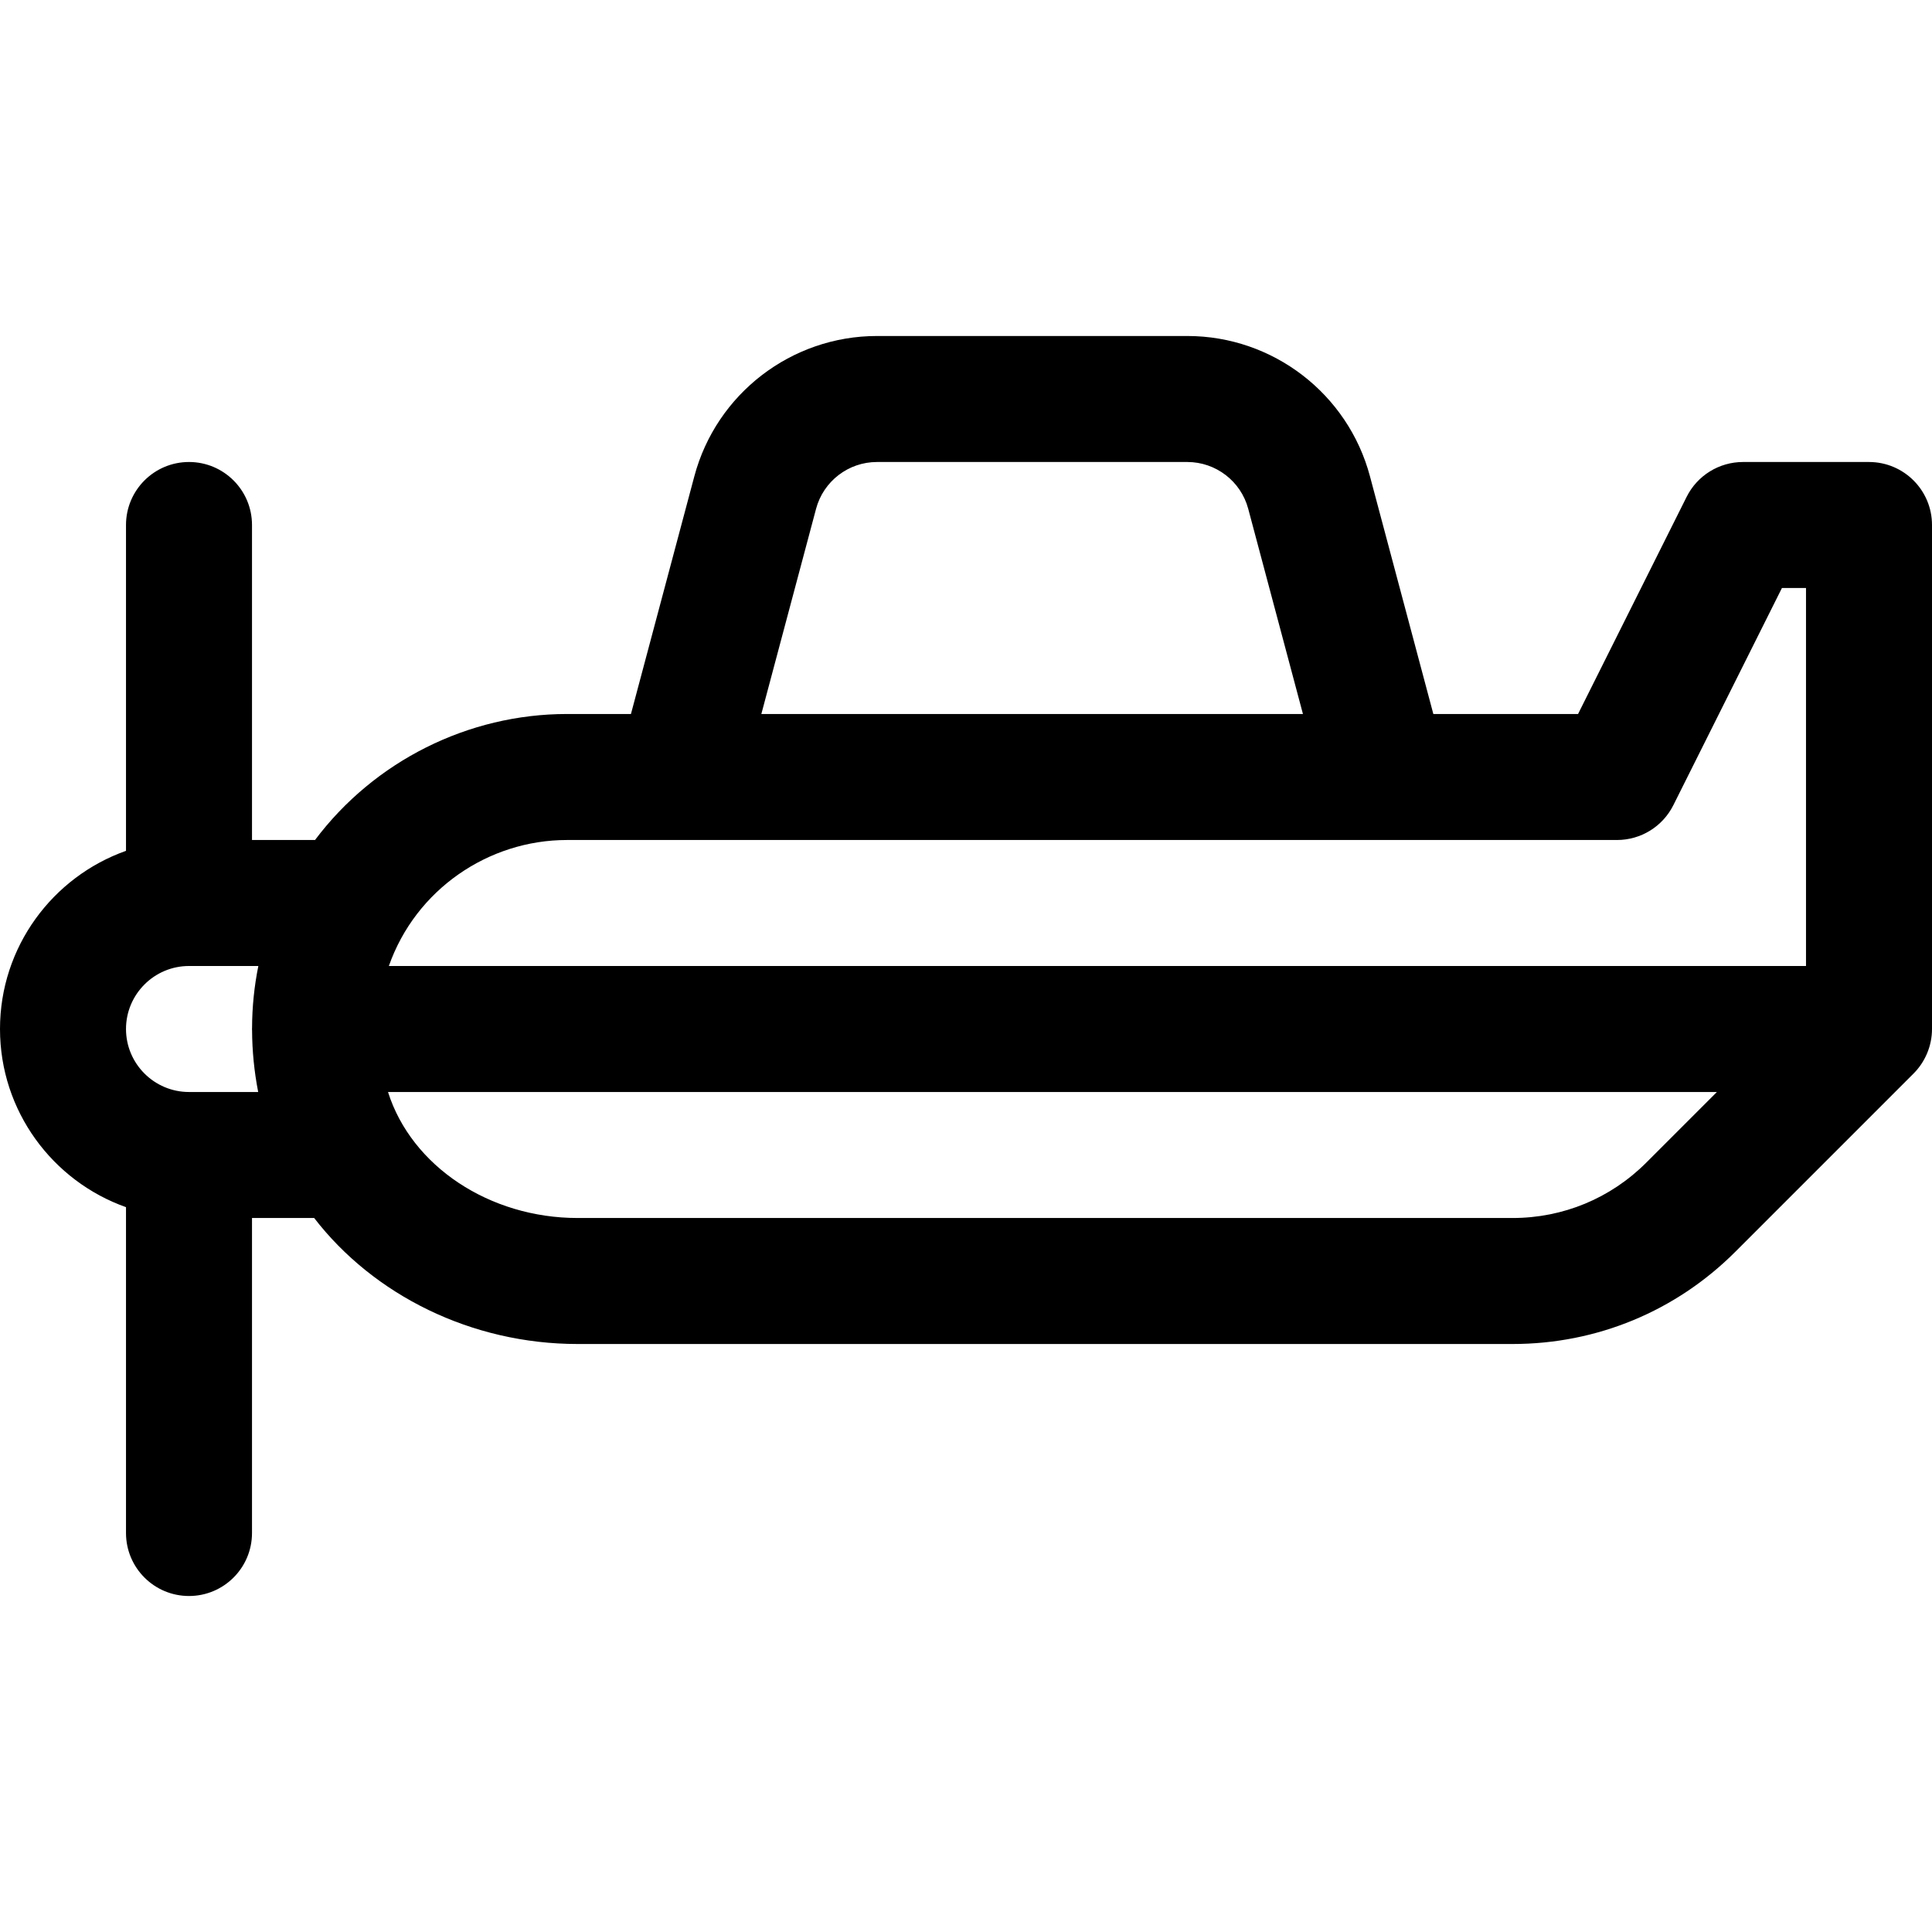 <?xml version="1.0" encoding="iso-8859-1"?>
<!-- Generator: Adobe Illustrator 19.0.0, SVG Export Plug-In . SVG Version: 6.00 Build 0)  -->
<svg version="1.1" id="Layer_1" xmlns="http://www.w3.org/2000/svg" xmlns:xlink="http://www.w3.org/1999/xlink" x="0px" y="0px"
	 viewBox="0 0 512 512" style="enable-background:new 0 0 512 512;" xml:space="preserve">
<g>
	<g>
		<path d="M495.304,122.435h-33.391c-6.324,0-12.105,3.573-14.933,9.229l-28.777,57.553h-38.353l-16.797-62.994
			c-5.838-21.891-25.739-37.18-48.395-37.18h-82.257c-22.656,0-42.558,15.29-48.395,37.181l-16.799,62.993h-16.946
			c-26.178,0-51.056,12.467-66.776,33.391H66.783V139.13c0-9.22-7.475-16.696-16.696-16.696s-16.696,7.475-16.696,16.696v86.35
			C13.959,232.372,0,250.93,0,272.696c0,21.766,13.959,40.323,33.391,47.215v86.35c0,9.22,7.475,16.696,16.696,16.696
			s16.696-7.475,16.696-16.696v-83.478h16.475c15.751,20.428,41.671,33.391,69.82,33.391H400.86c22.298,0,43.261-8.683,59.027-24.45
			l47.22-47.22c3.076-3.075,4.893-7.334,4.893-11.808V139.13C512,129.91,504.525,122.435,495.304,122.435z M66.803,273.09
			c0.026,5.406,0.558,10.859,1.618,16.302H50.087c-9.206,0-16.696-7.49-16.696-16.696c0-9.206,7.49-16.696,16.696-16.696h18.377
			c-1.086,5.368-1.647,10.853-1.666,16.394c-0.002,0.101-0.016,0.199-0.016,0.302C66.783,272.828,66.799,272.957,66.803,273.09z
			 M216.269,134.829c1.947-7.297,8.58-12.394,16.132-12.394h82.257c7.552,0,14.186,5.097,16.132,12.394l14.504,54.389h-143.53
			L216.269,134.829z M436.275,308.113c-9.459,9.46-22.037,14.67-35.416,14.67H153.077c-23.353,0-44.014-13.72-50.243-33.366
			c-0.002-0.009-0.004-0.018-0.008-0.026h352.17L436.275,308.113z M478.609,256H103.052c7.101-20.241,26.36-33.391,47.209-33.391
			c7.356,0,270.841,0,278.262,0c6.324,0,12.105-3.573,14.933-9.229l28.777-57.553h6.377V256z"/>
	</g>
</g>
<g>
</g>
<g>
</g>
<g>
</g>
<g>
</g>
<g>
</g>
<g>
</g>
<g>
</g>
<g>
</g>
<g>
</g>
<g>
</g>
<g>
</g>
<g>
</g>
<g>
</g>
<g>
</g>
<g>
</g>
</svg>
